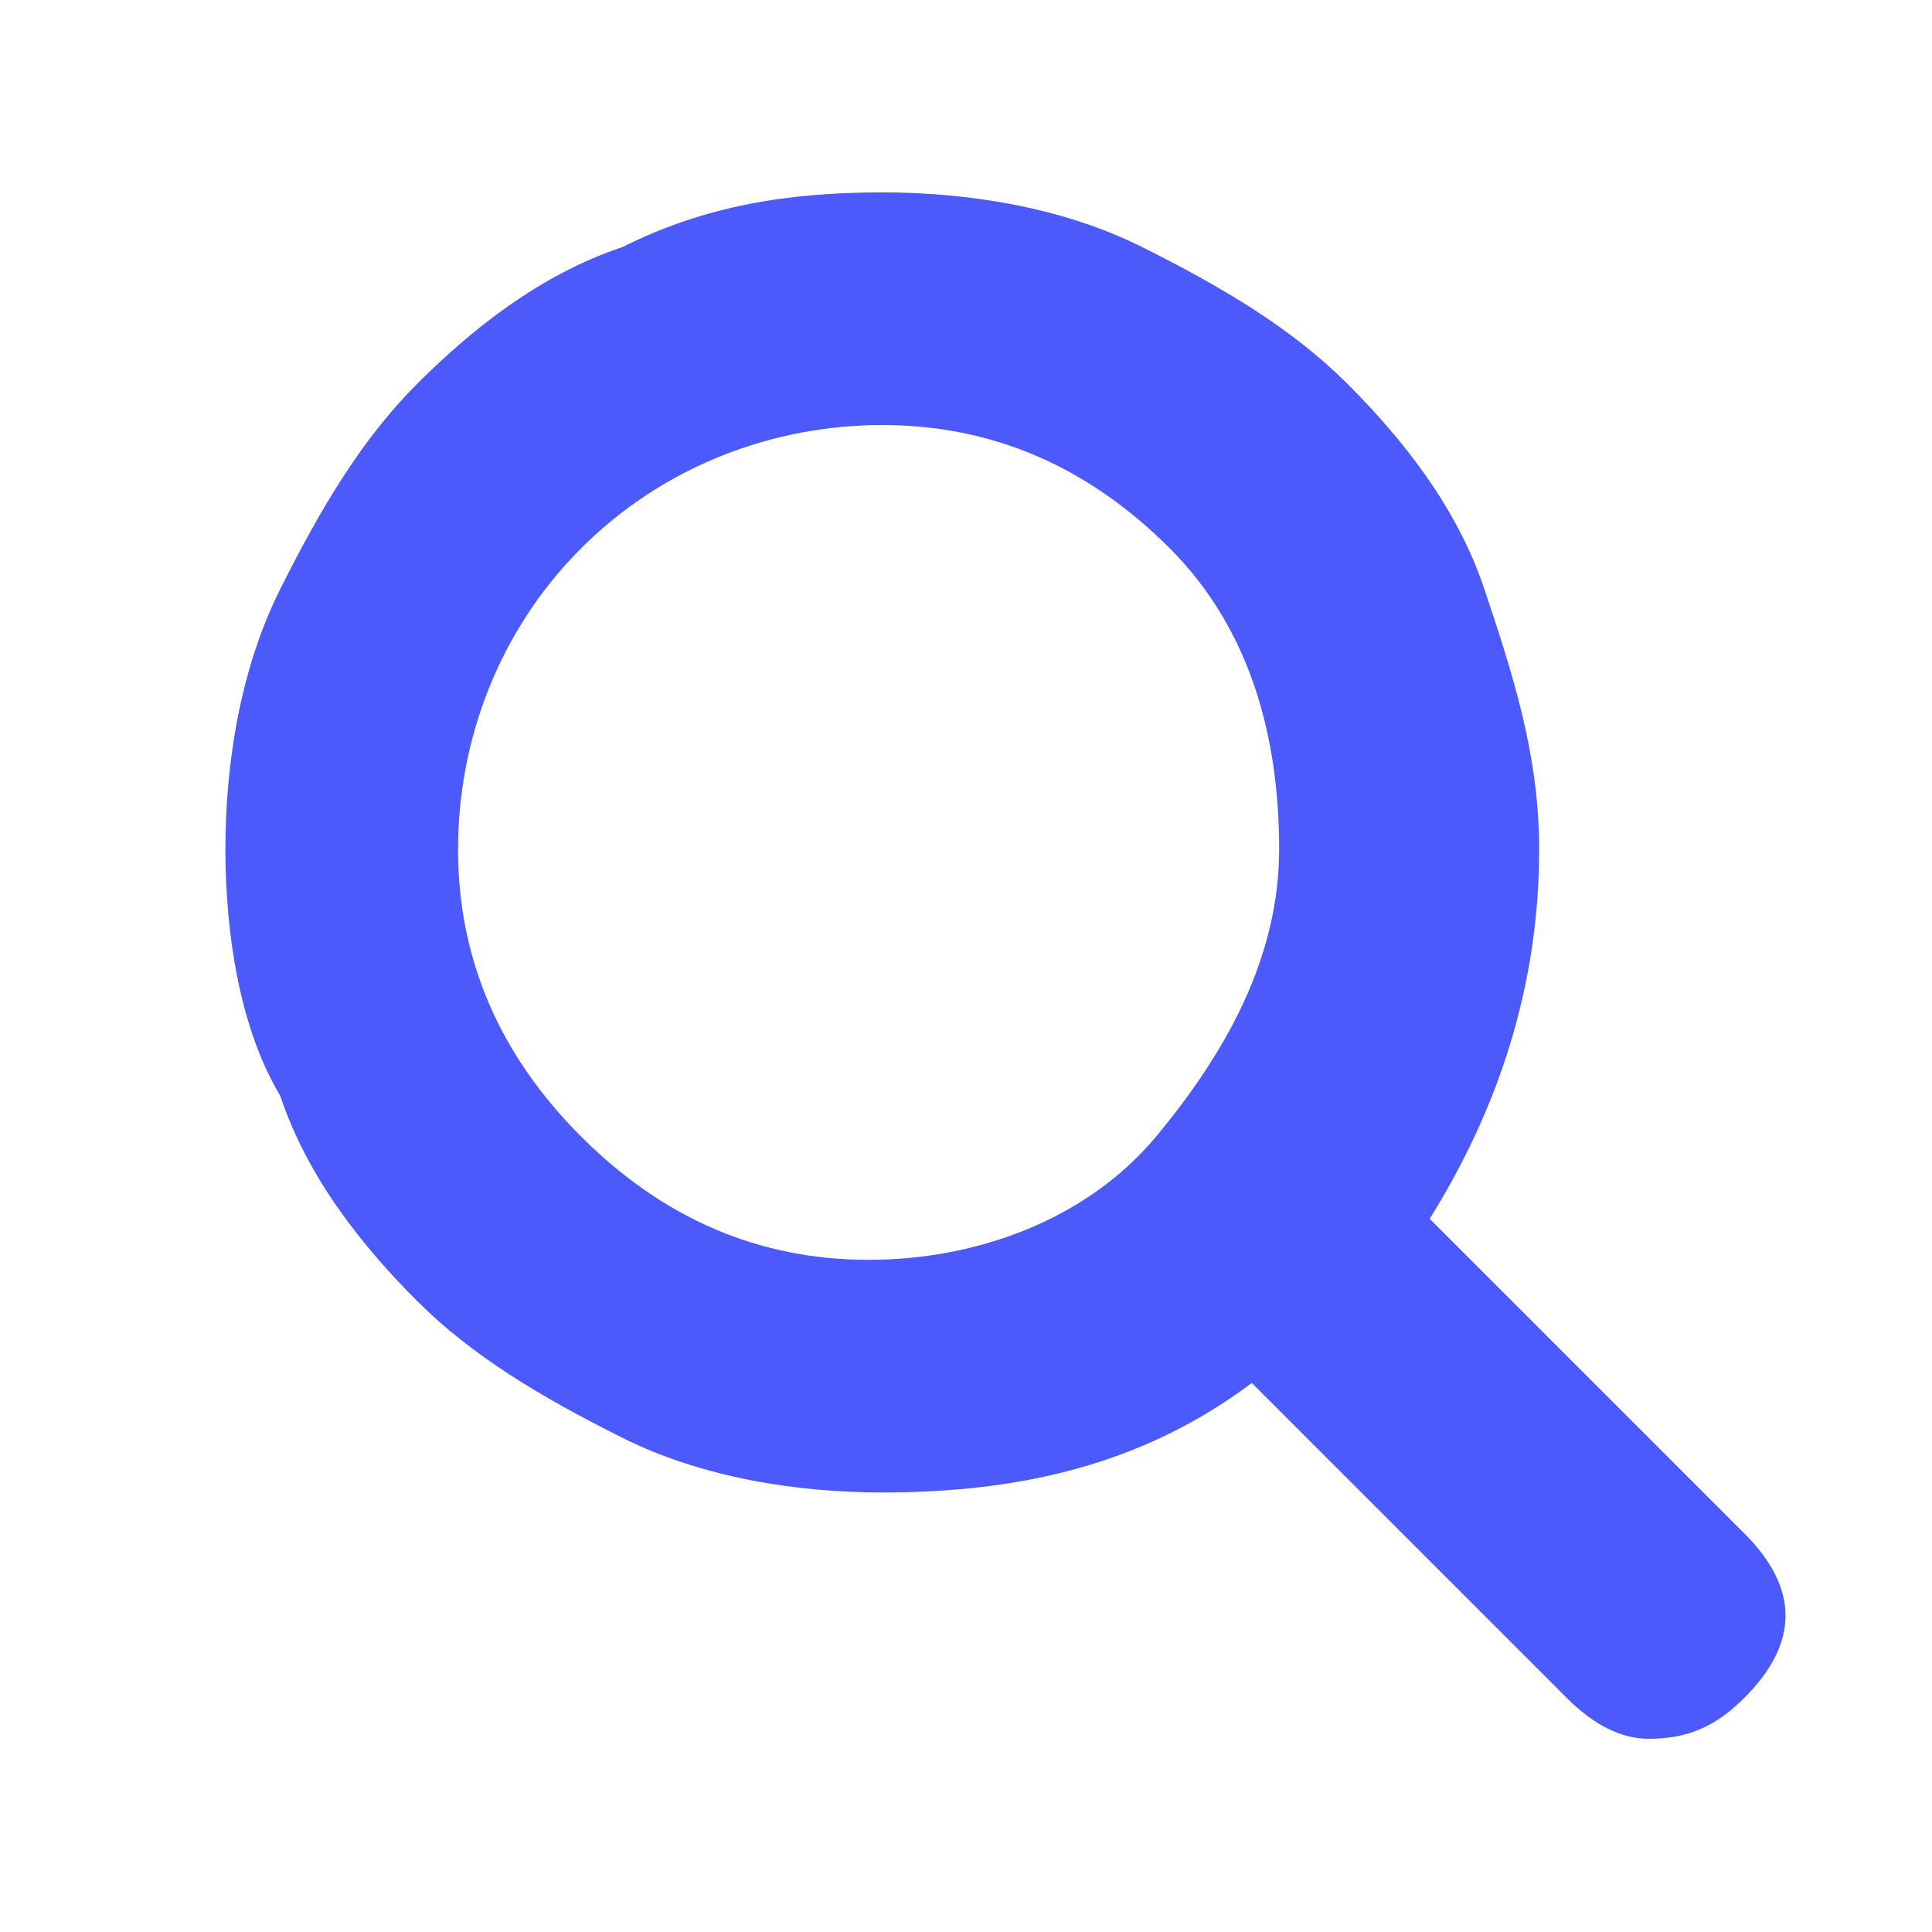 <?xml version="1.0" encoding="UTF-8"?> <svg xmlns="http://www.w3.org/2000/svg" width="60" height="60" viewBox="0 0 60 60" fill="none"> <path d="M8.7 34.025C7.425 31.9 7 28.925 7 26.375C7 23.825 7.425 20.85 8.7 18.3C9.975 15.75 11.25 13.625 12.95 11.925C14.65 10.225 16.775 8.525 19.325 7.675C21.875 6.4 24.425 5.975 27.4 5.975C29.95 5.975 32.925 6.4 35.475 7.675C38.025 8.95 40.15 10.225 41.85 11.925C43.55 13.625 45.25 15.75 46.1 18.3C46.95 20.85 47.8 23.4 47.8 26.375C47.8 30.625 46.525 34.45 44.4 37.85L54.175 47.625C55.025 48.475 55.45 49.325 55.45 50.175C55.45 51.025 55.025 51.875 54.175 52.725C53.325 53.575 52.475 54 51.2 54C50.35 54 49.5 53.575 48.65 52.725L38.875 42.95C35.475 45.5 31.65 46.35 27.4 46.35C24.85 46.35 21.875 45.925 19.325 44.65C16.775 43.375 14.65 42.1 12.95 40.4C11.25 38.7 9.55 36.575 8.7 34.025ZM18.05 17.025C15.5 19.575 14.225 22.975 14.225 26.375C14.225 29.775 15.5 32.75 18.05 35.3C20.6 37.85 23.575 39.125 26.975 39.125C30.375 39.125 33.775 37.85 35.9 35.3C38.025 32.75 39.725 29.775 39.725 26.375C39.725 22.975 38.875 19.575 36.325 17.025C33.775 14.475 30.8 13.2 27.4 13.2C24 13.2 20.6 14.475 18.05 17.025Z" fill="#4D5AFB"></path> </svg> 